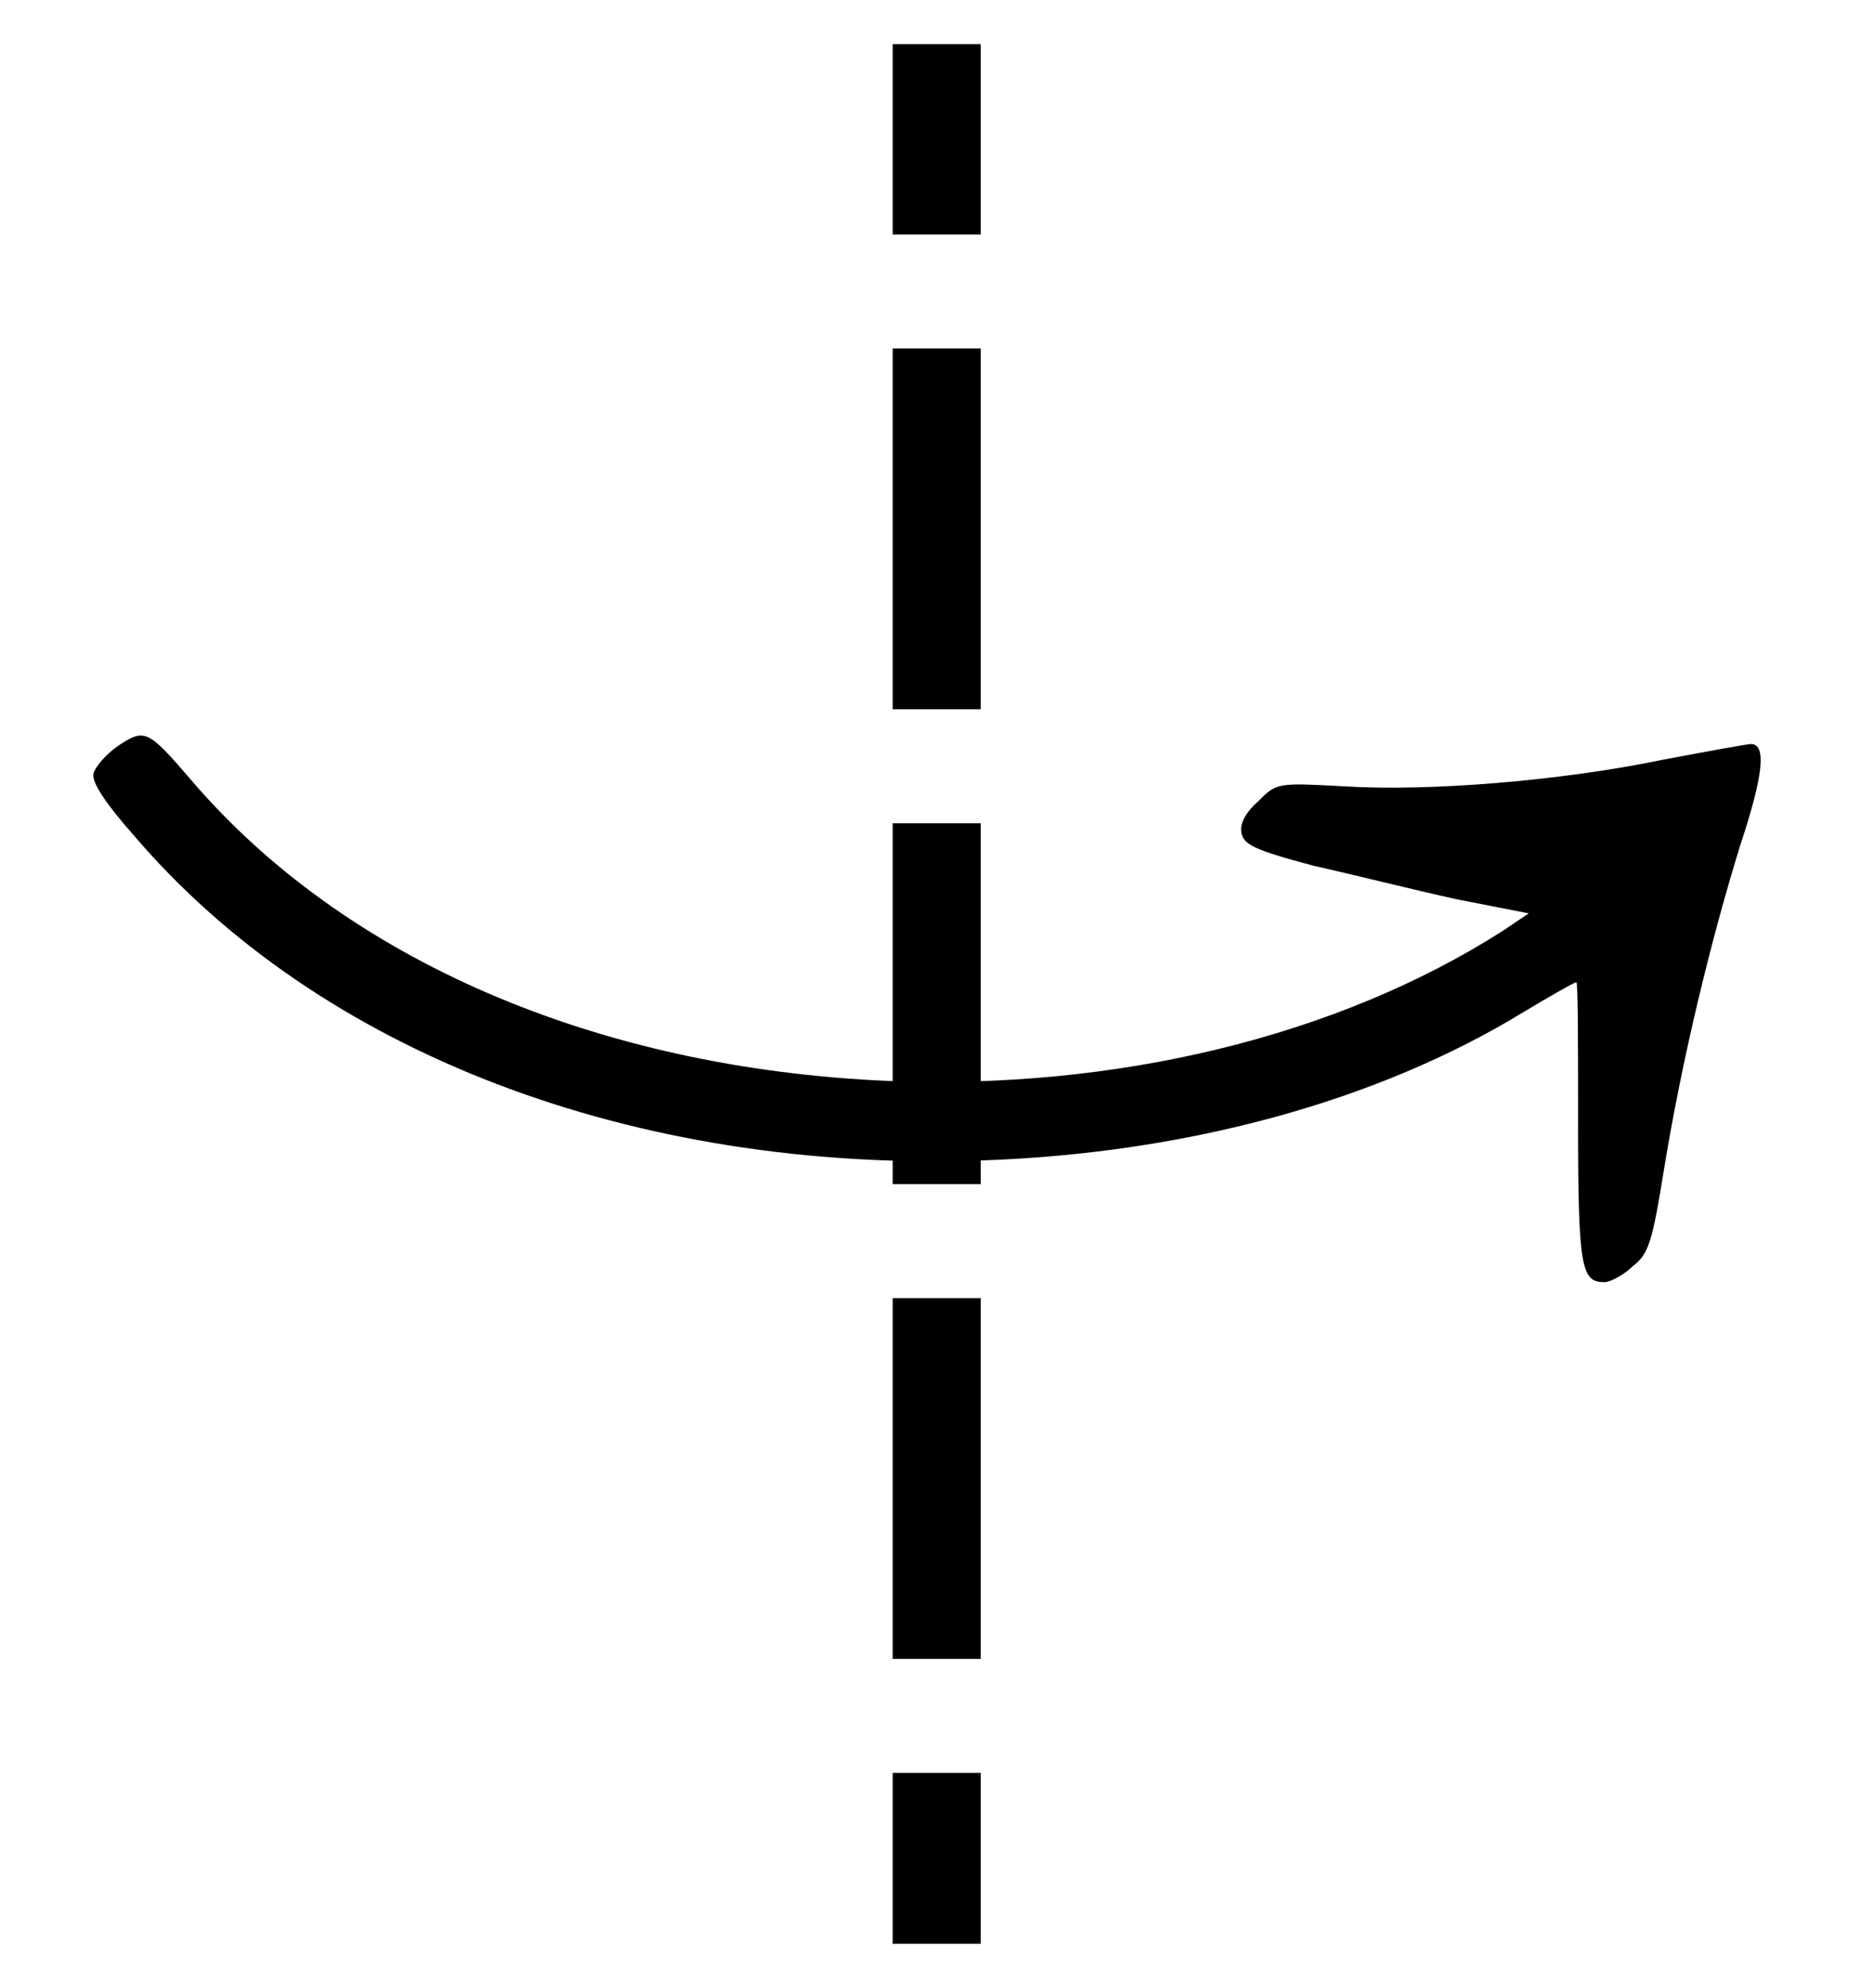 <?xml version='1.0' encoding='UTF-8'?>
<!-- This file was generated by dvisvgm 2.8.2 -->
<svg version='1.1' xmlns='http://www.w3.org/2000/svg' xmlns:xlink='http://www.w3.org/1999/xlink' width='846.618pt' height='898.05pt' viewBox='-.746 -7.922 8.466 8.98'>
<defs>
<path id='g0-244' d='M.534-2.837C.478-2.798 .43-2.742 .422-2.71C.414-2.67 .486-2.566 .606-2.431C1.443-1.451 2.861-.909 4.439-.964C5.372-.996 6.233-1.235 6.886-1.634C7.006-1.706 7.117-1.769 7.125-1.769S7.133-1.482 7.133-1.124C7.133-.47 7.149-.414 7.253-.414C7.277-.414 7.34-.446 7.38-.486C7.452-.542 7.468-.59 7.524-.94C7.603-1.419 7.731-1.953 7.867-2.391C7.97-2.702 7.986-2.845 7.914-2.845C7.898-2.845 7.723-2.813 7.516-2.774C7.054-2.678 6.456-2.63 6.073-2.654C5.778-2.67 5.77-2.67 5.691-2.59C5.635-2.542 5.603-2.487 5.611-2.447C5.619-2.391 5.667-2.367 5.938-2.295C6.113-2.256 6.4-2.184 6.583-2.144L6.91-2.08L6.791-2C6.041-1.522 5.045-1.283 4.017-1.323C2.694-1.379 1.554-1.873 .861-2.686C.669-2.909 .654-2.917 .534-2.837Z'/>
</defs>
<g id='page1'>
<path d='M3.488 .859V-7.723' stroke='#000' fill='none' stroke-width='.398' stroke-dasharray='1.63,.515' stroke-dashoffset='.858'/>
<path d='M.199 .859H3.488' stroke='#000' fill='none' stroke-width='.399' stroke-miterlimit='10' stroke-opacity='0'/>
<use x='-.746' y='-1.716' xlink:href='#g0-244'/>
</g>
</svg>